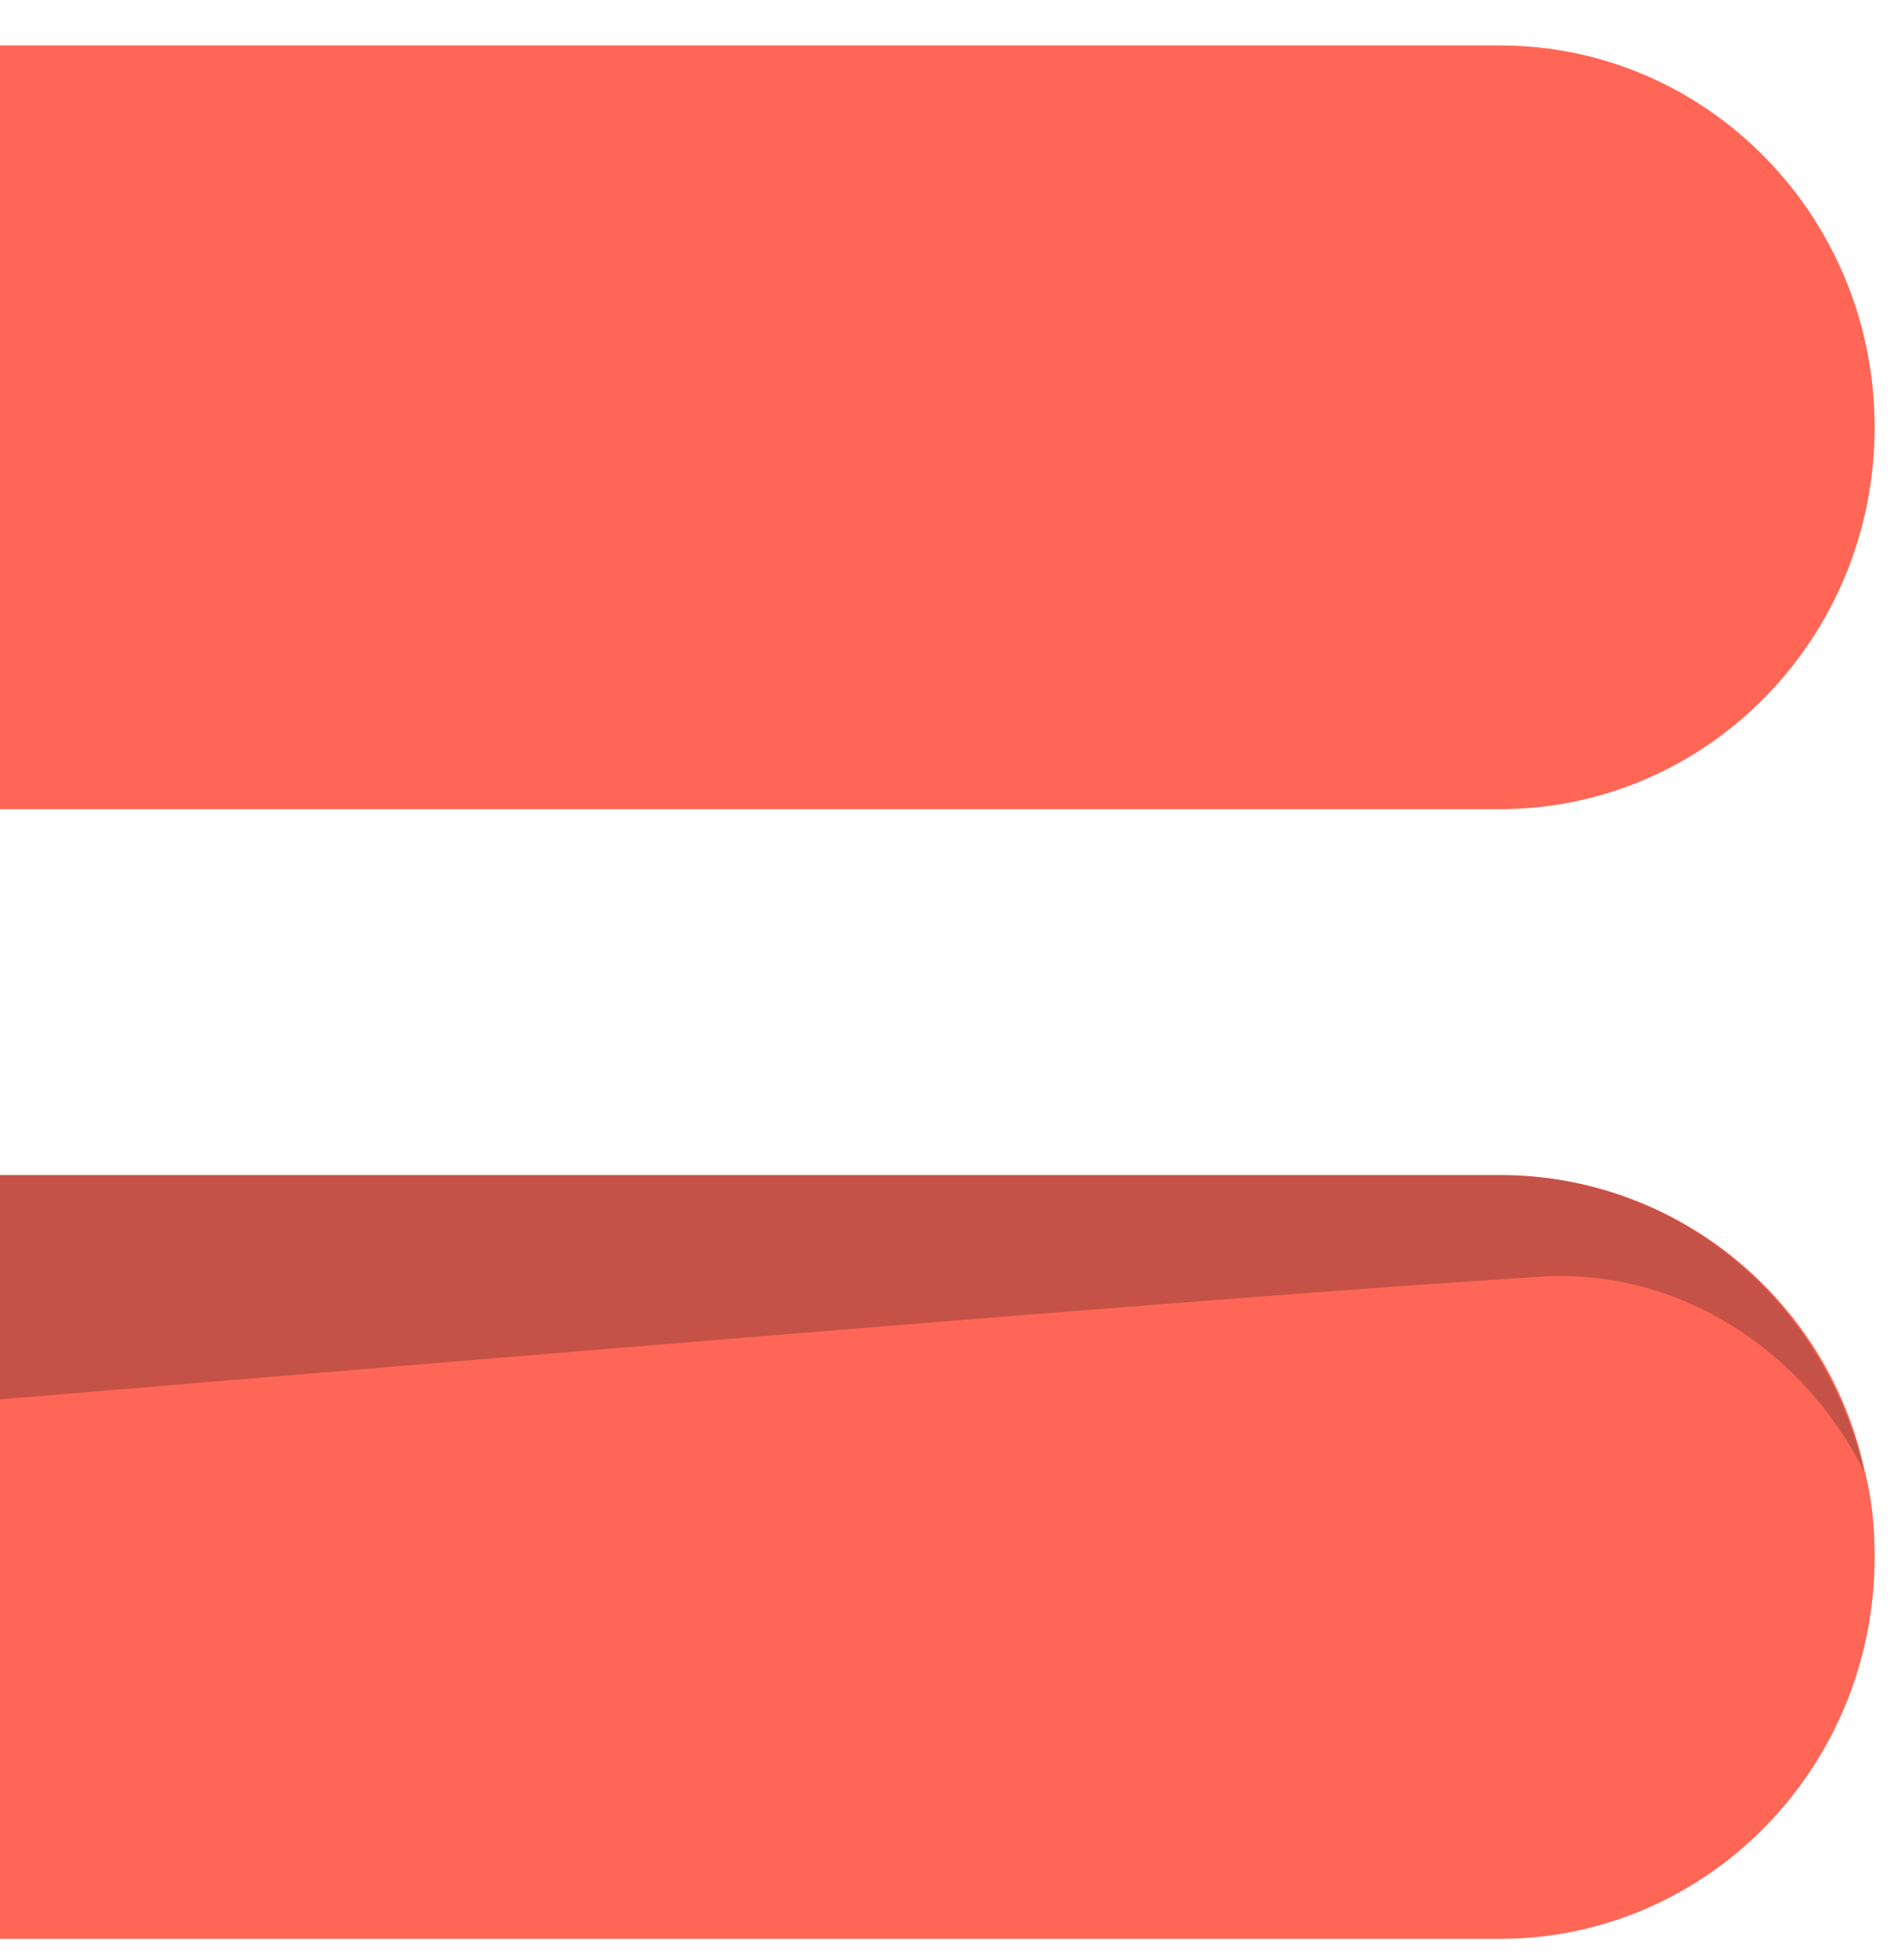 <svg width="38" height="39" viewBox="0 0 38 39" fill="none" xmlns="http://www.w3.org/2000/svg">
<path d="M29.931 16.143C34.065 16.143 37.414 12.734 37.414 8.525C37.414 4.316 34.065 0.906 29.931 0.906H0V16.143H29.931Z" fill="#FF6655"/>
<path d="M37.205 29.303C36.472 25.947 33.49 23.443 29.931 23.443H0V27.918V38.681H29.931C34.065 38.681 37.414 35.271 37.414 31.062C37.414 30.476 37.362 29.89 37.205 29.303Z" fill="#FF6655"/>
<path opacity="0.25" d="M29.931 23.443H0V27.918C8.372 27.226 24.018 25.894 30.769 25.468C33.542 25.308 36.001 26.959 37.205 29.357C36.42 25.947 33.49 23.443 29.931 23.443Z" fill="#18181B"/>
</svg>
